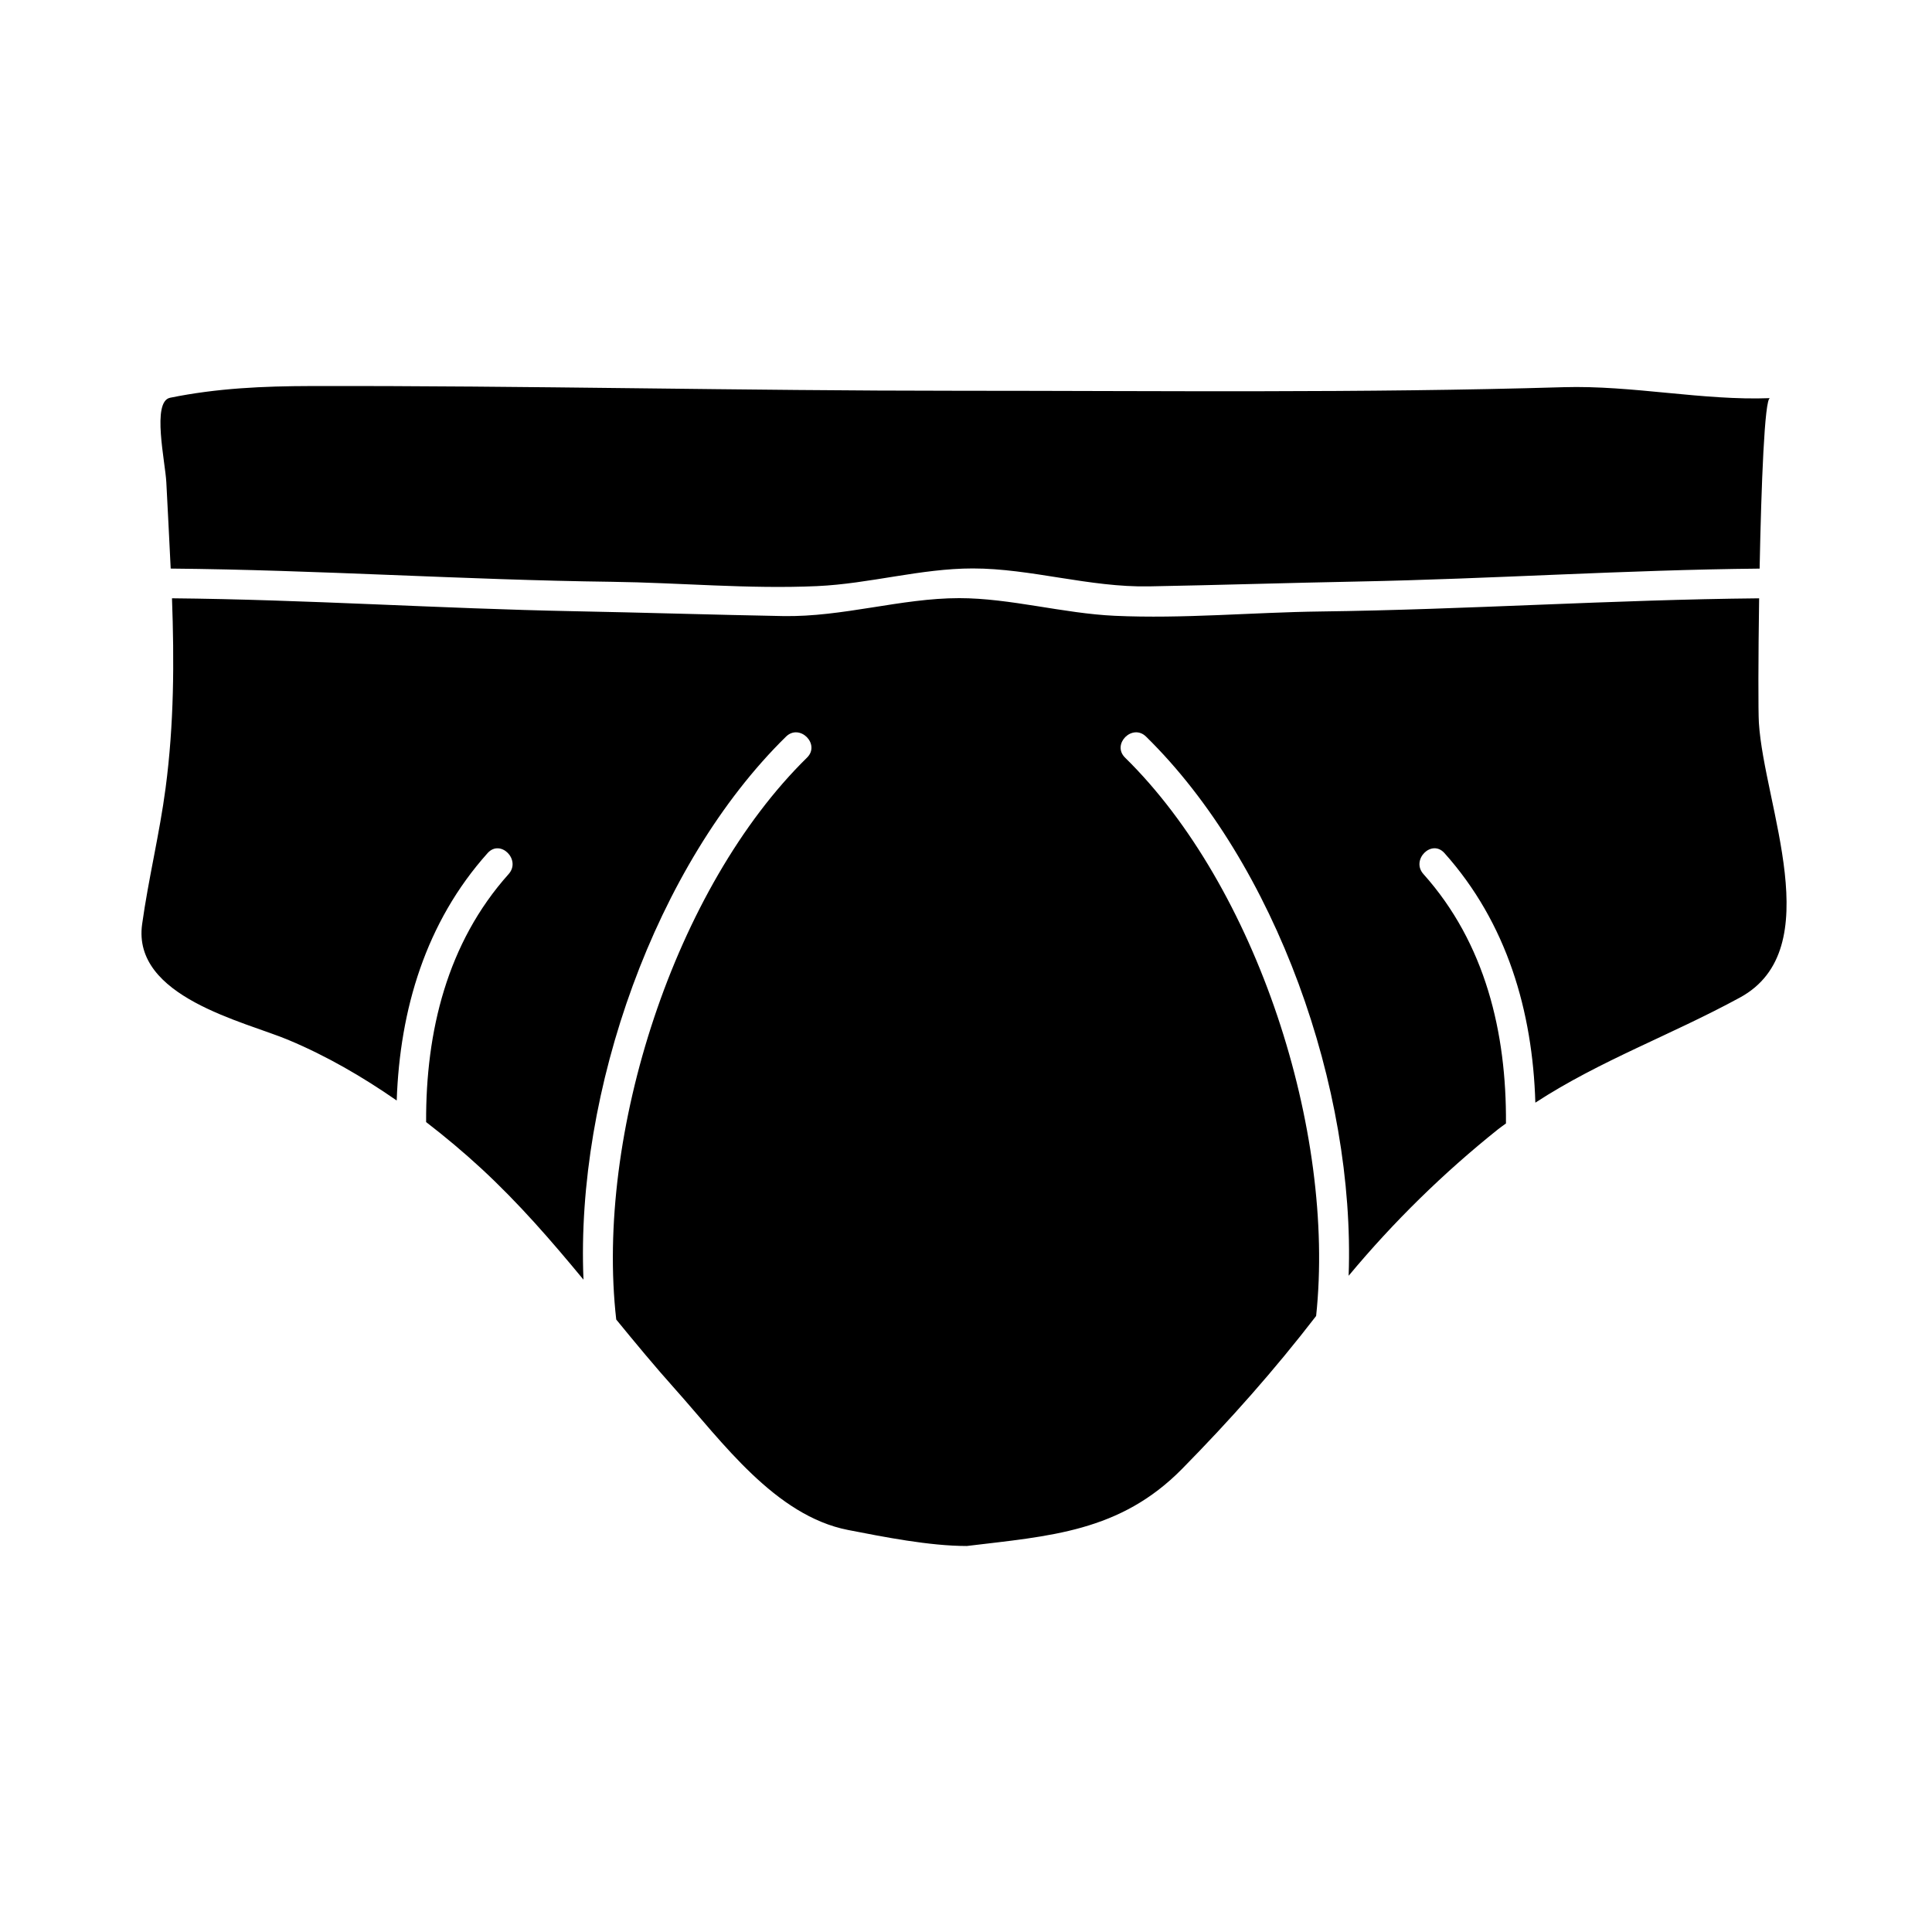 <?xml version="1.0" encoding="UTF-8"?>
<!-- Uploaded to: ICON Repo, www.svgrepo.com, Generator: ICON Repo Mixer Tools -->
<svg fill="#000000" width="800px" height="800px" version="1.1" viewBox="144 144 512 512" xmlns="http://www.w3.org/2000/svg">
 <g>
  <path d="m220.55 419.65c9.859 4.121 19.484 9.672 28.582 15.996 0.824-24.059 7.66-47.223 24.094-65.574 3.391-3.789 8.941 1.793 5.566 5.566-16.332 18.242-21.98 41.773-21.867 65.723 5.098 3.926 9.996 8.039 14.574 12.266 9.98 9.211 18.668 19.254 27.129 29.5-2.113-49.883 19.039-109.94 53.668-143.91 3.621-3.559 9.195 2.004 5.566 5.566-35.074 34.406-56.148 99.809-50.555 148.91 5.07 6.191 10.188 12.387 15.598 18.43 12.465 13.93 26.496 33.57 45.855 37.34 9.5 1.848 21.539 4.242 31.461 4.242 21.988-2.656 40.562-3.688 57.07-20.469 12.664-12.867 24.48-26.188 35.492-40.488 5.227-49-15.781-113.78-50.633-147.97-3.625-3.559 1.941-9.121 5.566-5.566 34.391 33.734 55.473 93.203 53.684 142.88 11.887-14.273 25.086-27.23 39.66-38.871 0.668-0.535 1.359-0.98 2.031-1.496 0.168-24.074-5.465-47.758-21.875-66.094-3.375-3.769 2.172-9.355 5.566-5.566 16.559 18.492 23.371 41.891 24.098 66.152 17.277-11.246 35.781-17.816 54.238-27.867 23.578-12.844 6.367-50.895 5-72.816-0.184-2.934-0.172-17.023 0.066-32.973-38.777 0.363-77.477 2.996-116.25 3.488-18.117 0.23-36.383 1.969-54.488 1.145-13.691-0.621-27.762-4.68-41.25-4.68-15.426 0-30.852 5.043-46.703 4.75-18.457-0.34-36.91-0.93-55.367-1.285-35.535-0.688-71.004-3.09-106.55-3.426 0.605 16.688 0.551 33.258-1.695 50.285-1.594 12.105-4.539 24-6.219 36.082-2.676 19.281 27.043 25.762 38.887 30.719z"/>
  <path d="m189.24 294.68c38.965 0.348 77.859 3.008 116.82 3.5 18.117 0.23 36.383 1.969 54.488 1.145 13.934-0.629 27.441-4.68 41.25-4.68 15.418 0 30.883 5.043 46.703 4.75 18.457-0.34 36.91-0.93 55.367-1.285 35.504-0.688 70.938-3.086 106.45-3.422 0.438-22.23 1.312-45.121 2.738-45.176-17.75 0.691-36.488-3.441-54.695-2.902-53.445 1.59-106.94 0.949-160.4 0.949-57.172 0-114.38-1.375-171.53-1.254-12.633 0.027-24.93 0.566-37.355 3.106-4.922 1.008-1.266 17-0.996 22.426 0.383 7.699 0.809 15.293 1.156 22.844z"/>
 </g>
</svg>